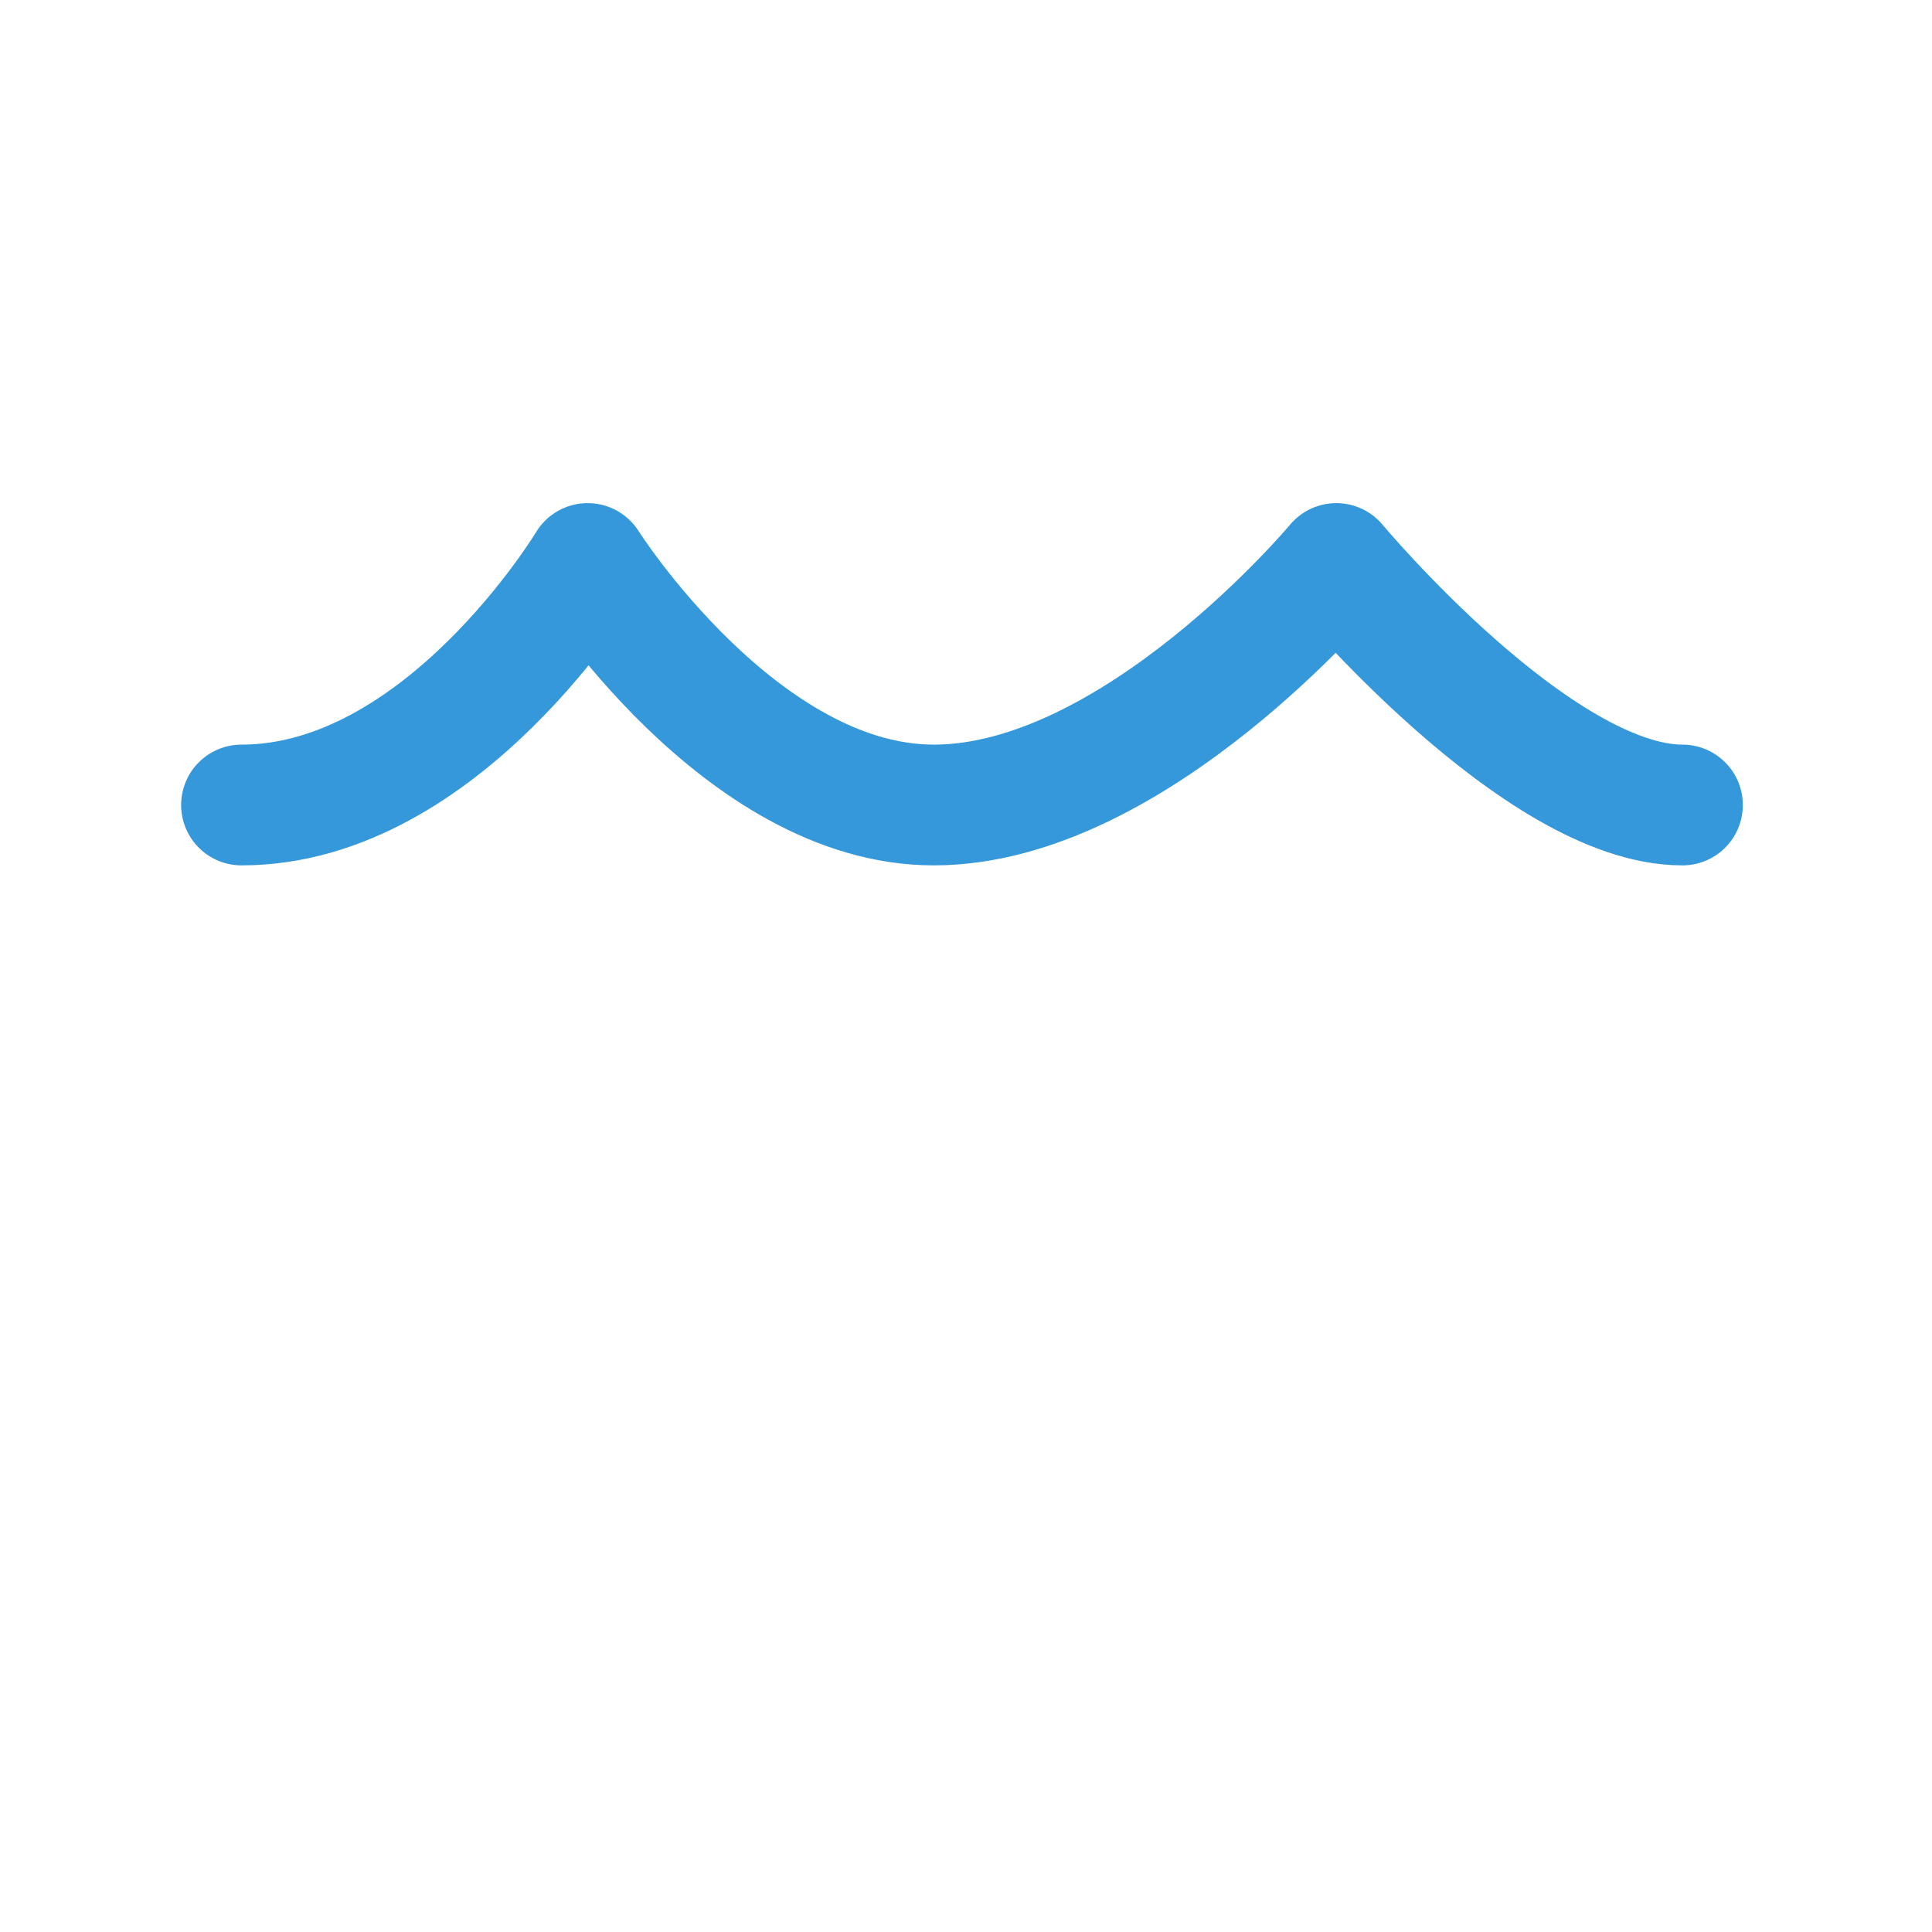 <?xml version="1.0" encoding="utf-8"?>
<!-- Generator: Adobe Illustrator 26.5.0, SVG Export Plug-In . SVG Version: 6.00 Build 0)  -->
<svg version="1.1" id="Layer_1" xmlns="http://www.w3.org/2000/svg" xmlns:xlink="http://www.w3.org/1999/xlink" x="0px" y="0px"
	 viewBox="0 0 24 24" style="enable-background:new 0 0 24 24;" xml:space="preserve">
<style type="text/css">
	.st0{fill:none;stroke:#3498DB;stroke-width:1.5;stroke-linecap:round;stroke-linejoin:round;}
</style>
<path class="st0" d="M3,10c2.5,0,4.3-3,4.3-3s1.9,3,4.3,3c2.5,0,5-3,5-3s2.5,3,4.3,3"/>
</svg>
